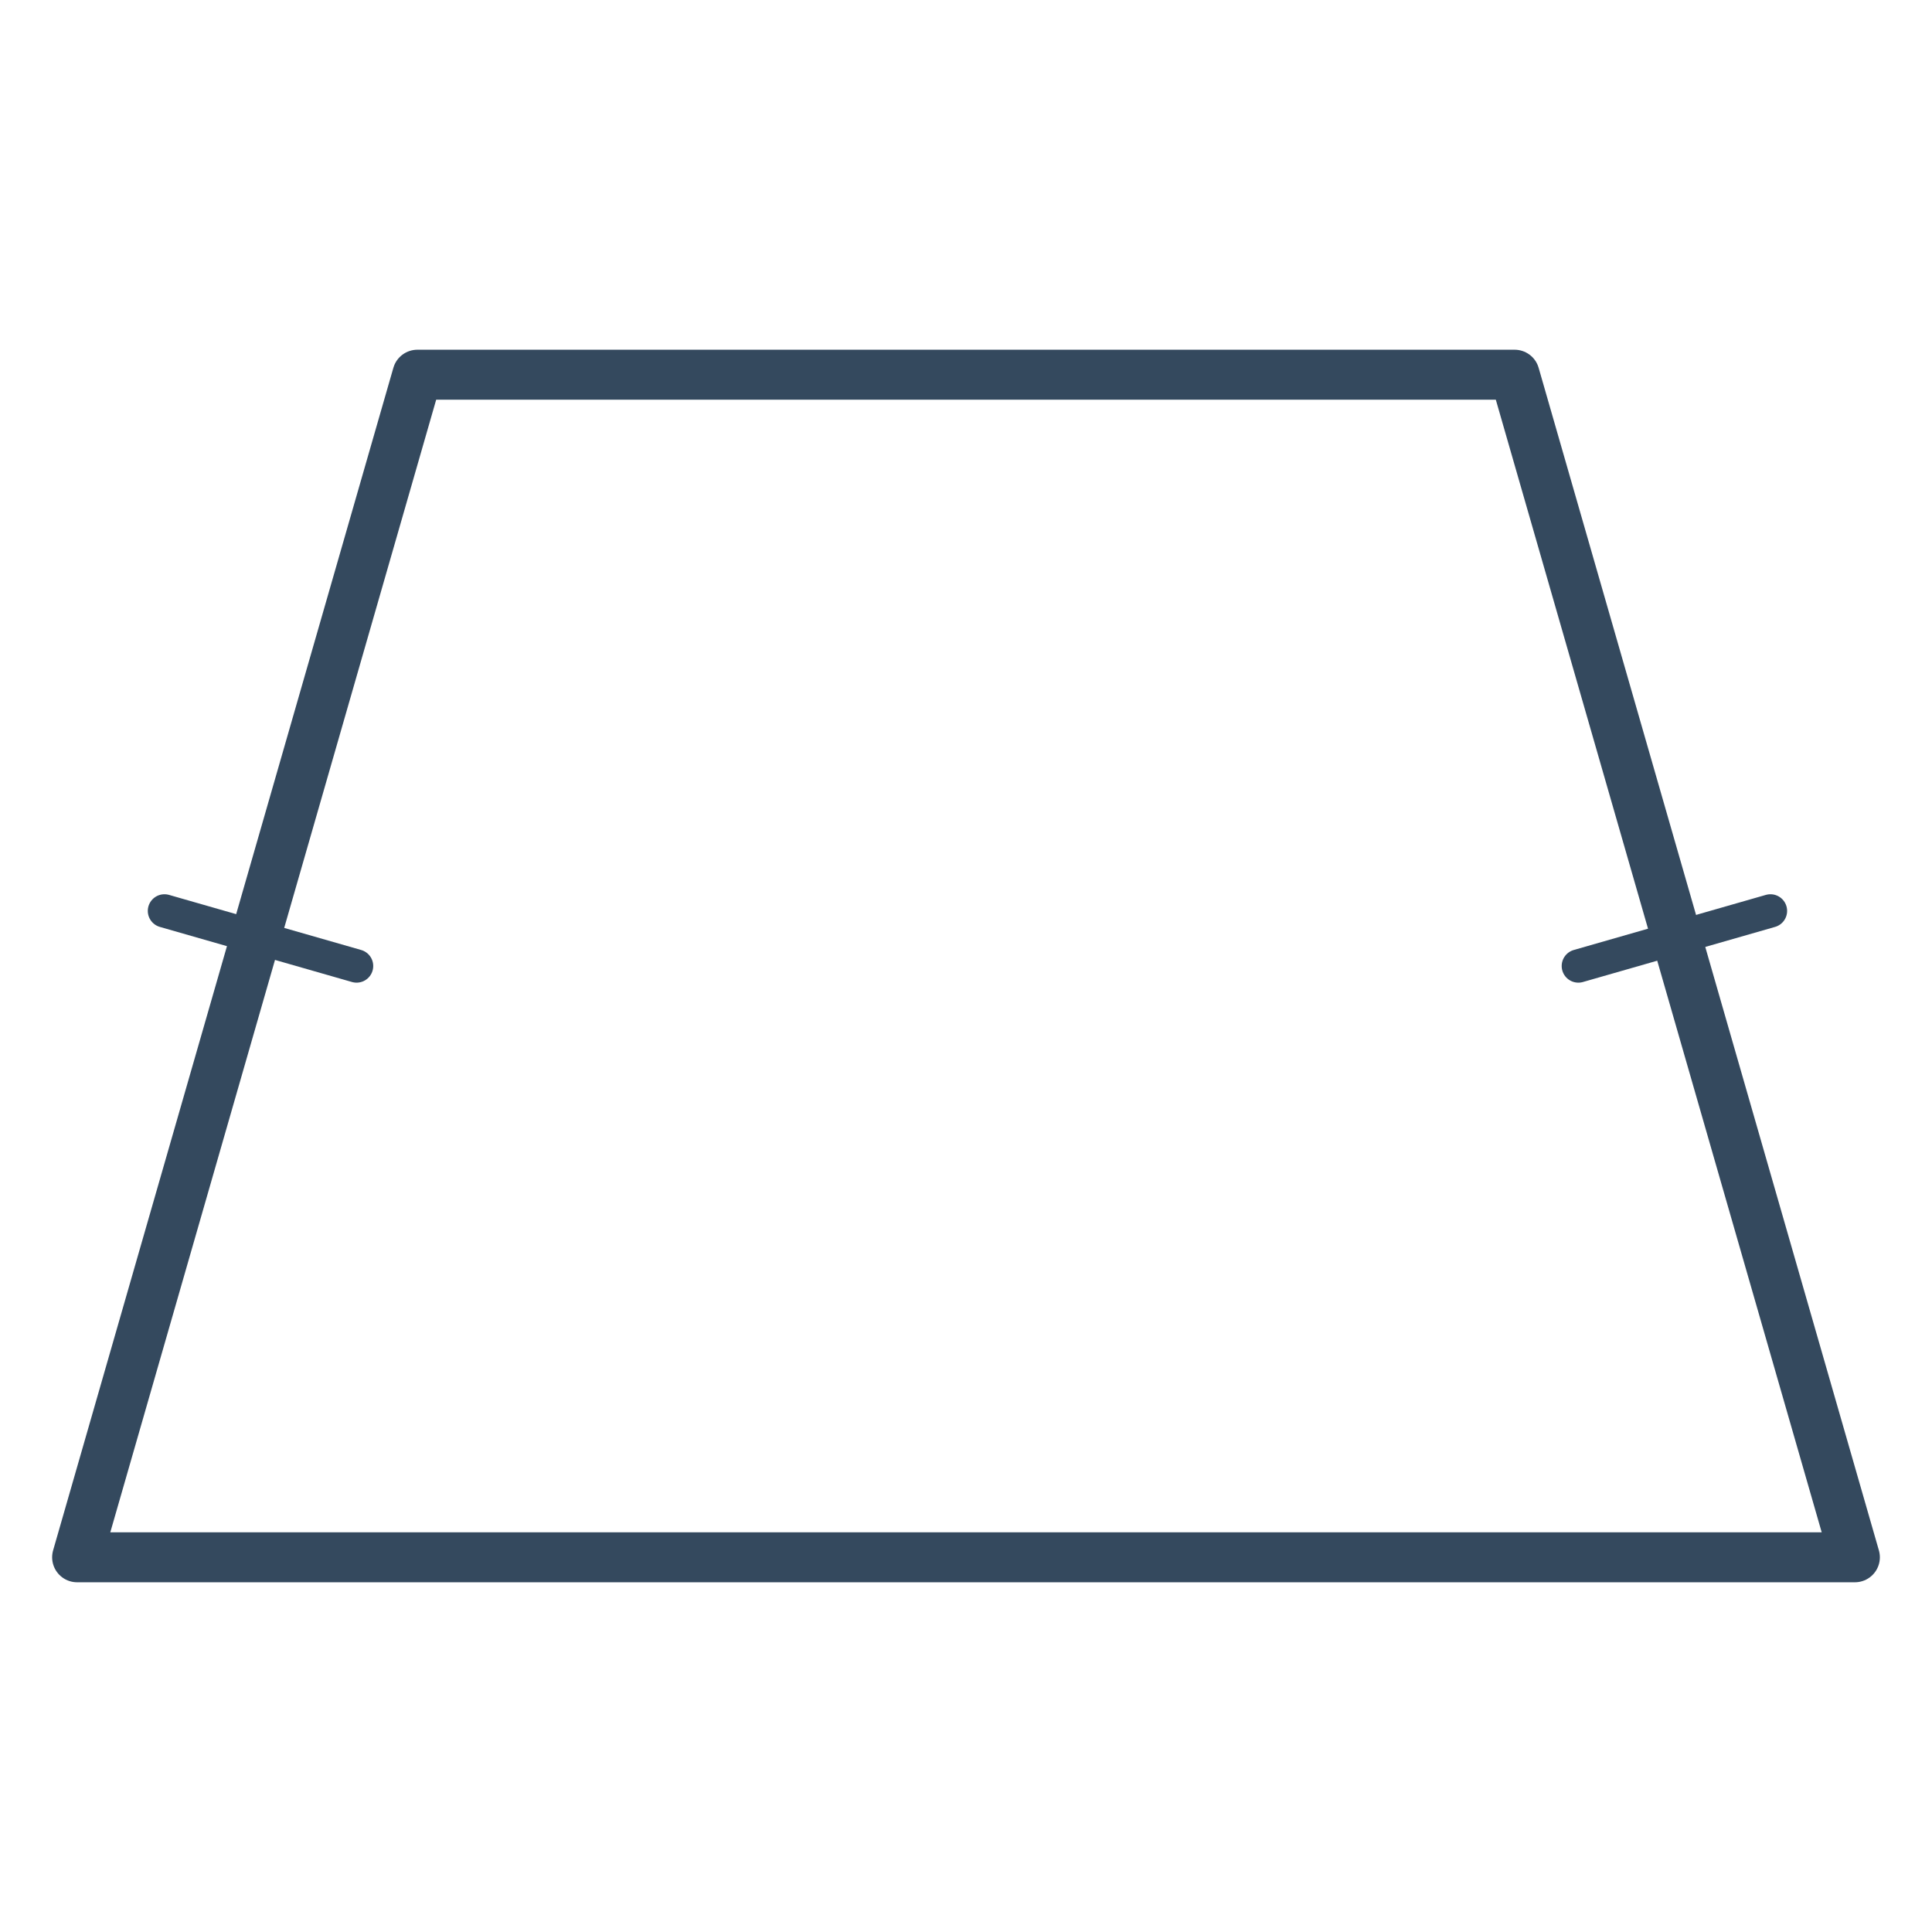 <svg width="116" height="116" viewBox="0 0 116 116" fill="none" xmlns="http://www.w3.org/2000/svg">
<path d="M25.06 22.498H90.94L111.37 93.502H4.63L25.06 22.498Z" stroke="#34495E" stroke-width="3" stroke-linecap="round" stroke-linejoin="round"/>
<path d="M21.409 58L9.874 54.692" stroke="#34495E" stroke-width="2" stroke-linecap="round" stroke-linejoin="round"/>
<path d="M94.766 58L106.301 54.692" stroke="#34495E" stroke-width="2" stroke-linecap="round" stroke-linejoin="round"/>
</svg>
